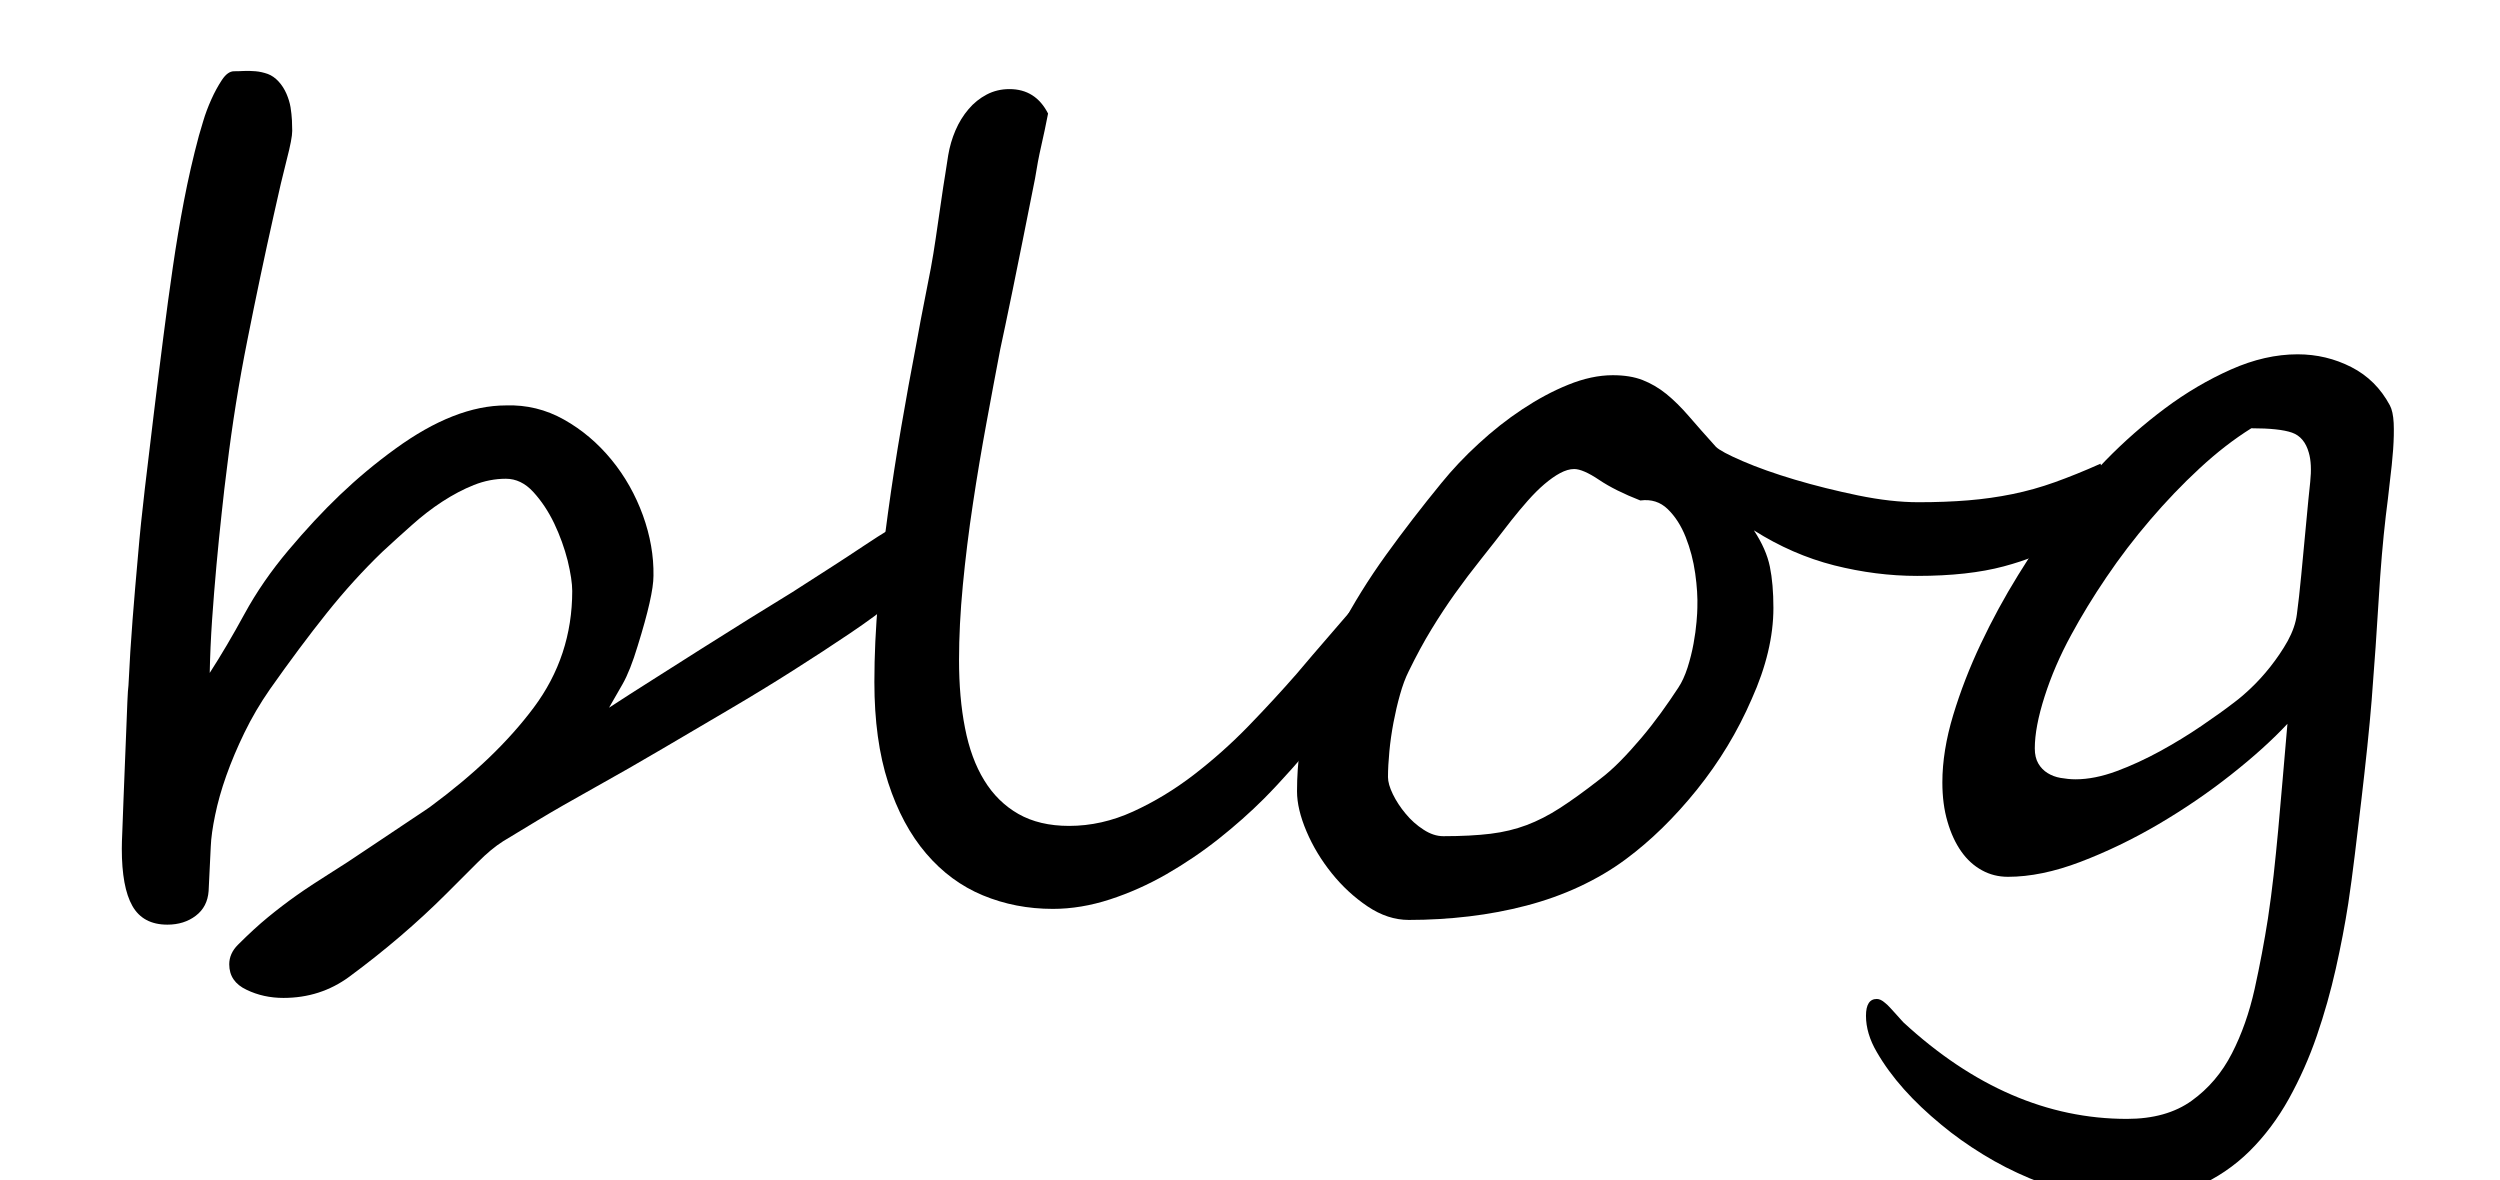 <?xml version="1.0" encoding="utf-8"?>
<!-- Generator: Adobe Illustrator 16.0.0, SVG Export Plug-In . SVG Version: 6.00 Build 0)  -->
<!DOCTYPE svg PUBLIC "-//W3C//DTD SVG 1.1//EN" "http://www.w3.org/Graphics/SVG/1.1/DTD/svg11.dtd">
<svg version="1.1" id="レイヤー_1" xmlns="http://www.w3.org/2000/svg" xmlns:xlink="http://www.w3.org/1999/xlink" x="0px"
	 y="0px" width="36px" height="16.998px" viewBox="-0.481 0 36 16.998" enable-background="new -0.481 0 36 16.998"
	 xml:space="preserve">
<title>sub_en_10</title>
<g enable-background="new    ">
	<path d="M13.023,7.745c0,0.161-0.073,0.331-0.219,0.508c-0.099,0.12-0.234,0.251-0.406,0.395s-0.386,0.301-0.641,0.473
		c-0.255,0.172-0.526,0.349-0.813,0.531c-0.287,0.183-0.594,0.37-0.922,0.563s-0.651,0.383-0.969,0.57
		c-0.318,0.188-0.641,0.372-0.969,0.555s-0.601,0.339-0.816,0.469c-0.216,0.13-0.384,0.231-0.504,0.305
		c-0.115,0.073-0.236,0.173-0.363,0.301c-0.128,0.128-0.277,0.277-0.449,0.449c-0.422,0.422-0.891,0.823-1.406,1.203
		C4.27,14.269,3.955,14.37,3.601,14.37c-0.193,0-0.37-0.039-0.531-0.117c-0.167-0.078-0.25-0.2-0.25-0.367
		c0-0.104,0.042-0.198,0.125-0.281c0.156-0.156,0.301-0.289,0.434-0.398s0.27-0.214,0.41-0.313s0.294-0.2,0.461-0.305
		c0.167-0.104,0.362-0.231,0.586-0.383c0.271-0.183,0.479-0.321,0.625-0.418c0.146-0.097,0.229-0.152,0.25-0.168
		c0.317-0.234,0.6-0.47,0.848-0.707c0.247-0.237,0.462-0.478,0.645-0.723c0.37-0.495,0.555-1.055,0.555-1.68
		c0-0.109-0.022-0.255-0.066-0.438C7.647,7.891,7.583,7.713,7.5,7.538C7.416,7.363,7.316,7.213,7.199,7.085S6.95,6.894,6.804,6.894
		c-0.156,0-0.31,0.03-0.461,0.09c-0.151,0.06-0.302,0.14-0.453,0.238C5.739,7.32,5.592,7.434,5.449,7.562
		C5.305,7.689,5.164,7.818,5.023,7.948C4.747,8.214,4.48,8.508,4.222,8.831s-0.53,0.688-0.816,1.094
		c-0.141,0.203-0.263,0.411-0.367,0.625c-0.104,0.214-0.191,0.421-0.262,0.621s-0.124,0.39-0.16,0.566
		c-0.037,0.177-0.058,0.328-0.063,0.453l-0.031,0.641c-0.011,0.151-0.072,0.27-0.184,0.355c-0.112,0.086-0.249,0.129-0.41,0.129
		c-0.234,0-0.402-0.09-0.504-0.27s-0.152-0.454-0.152-0.824c0-0.052,0.002-0.141,0.008-0.266c0.005-0.125,0.01-0.269,0.016-0.43
		c0.005-0.161,0.012-0.331,0.02-0.508s0.014-0.344,0.02-0.5c0.005-0.156,0.01-0.293,0.016-0.41c0.005-0.117,0.01-0.196,0.016-0.238
		c0.016-0.328,0.035-0.644,0.059-0.945s0.049-0.609,0.078-0.922C1.532,7.69,1.566,7.367,1.605,7.034s0.082-0.692,0.129-1.078
		s0.092-0.753,0.137-1.102c0.044-0.349,0.09-0.685,0.137-1.008s0.1-0.641,0.16-0.953c0.06-0.313,0.131-0.625,0.215-0.938
		C2.393,1.92,2.414,1.85,2.445,1.745s0.07-0.208,0.117-0.313S2.66,1.234,2.715,1.151S2.828,1.026,2.89,1.026
		c0.042,0,0.088-0.001,0.141-0.004C3.083,1.02,3.139,1.021,3.199,1.026c0.06,0.005,0.118,0.019,0.176,0.039
		c0.057,0.021,0.109,0.058,0.156,0.109s0.084,0.11,0.113,0.176c0.028,0.065,0.048,0.13,0.059,0.195
		c0.01,0.065,0.017,0.128,0.02,0.188c0.002,0.06,0.004,0.11,0.004,0.152c0,0.073-0.026,0.21-0.078,0.41
		c-0.052,0.2-0.115,0.468-0.188,0.801C3.33,3.68,3.204,4.279,3.082,4.894c-0.123,0.614-0.22,1.224-0.293,1.828
		C2.762,6.925,2.737,7.147,2.711,7.39C2.684,7.632,2.66,7.882,2.636,8.14s-0.044,0.52-0.063,0.785
		C2.555,9.19,2.544,9.445,2.539,9.69c0.161-0.25,0.328-0.532,0.5-0.848s0.383-0.621,0.633-0.918s0.497-0.563,0.742-0.797
		c0.245-0.234,0.51-0.456,0.797-0.664c0.573-0.417,1.104-0.625,1.594-0.625C7.101,5.828,7.38,5.896,7.64,6.042
		c0.26,0.146,0.488,0.339,0.684,0.578S8.67,7.127,8.777,7.421c0.106,0.294,0.157,0.585,0.152,0.871c0,0.188-0.076,0.523-0.227,1.008
		C8.63,9.539,8.557,9.723,8.484,9.851c-0.073,0.128-0.138,0.241-0.195,0.34c0.192-0.125,0.403-0.261,0.633-0.406
		c0.229-0.146,0.461-0.293,0.695-0.441s0.465-0.293,0.691-0.434s0.434-0.269,0.621-0.383c0.031-0.021,0.094-0.062,0.188-0.121
		s0.221-0.142,0.383-0.246c0.161-0.104,0.313-0.203,0.453-0.297s0.271-0.177,0.391-0.25c0.239-0.156,0.38-0.234,0.422-0.234
		c0.094,0,0.16,0.039,0.199,0.117S13.023,7.656,13.023,7.745z"/>
	<path d="M19.531,8.69c0,0.245-0.148,0.628-0.445,1.148c-0.058,0.099-0.137,0.218-0.238,0.355s-0.215,0.281-0.34,0.43
		s-0.255,0.3-0.391,0.453c-0.136,0.153-0.269,0.296-0.398,0.426c-0.198,0.198-0.416,0.391-0.652,0.578
		c-0.237,0.188-0.487,0.356-0.75,0.508c-0.263,0.151-0.534,0.272-0.813,0.363c-0.279,0.091-0.554,0.137-0.824,0.137
		c-0.359,0-0.695-0.065-1.008-0.195s-0.585-0.331-0.816-0.602c-0.232-0.271-0.414-0.61-0.547-1.02s-0.199-0.892-0.199-1.449
		c0-0.38,0.018-0.777,0.055-1.191c0.036-0.414,0.083-0.829,0.141-1.246c0.057-0.417,0.121-0.829,0.191-1.238
		s0.142-0.804,0.215-1.184c0.047-0.261,0.087-0.474,0.121-0.641c0.034-0.167,0.063-0.32,0.09-0.461
		c0.026-0.141,0.049-0.282,0.07-0.426c0.021-0.144,0.047-0.321,0.078-0.535c0.021-0.146,0.04-0.274,0.059-0.387
		c0.018-0.112,0.032-0.204,0.043-0.277c0.021-0.125,0.056-0.245,0.105-0.359c0.049-0.114,0.112-0.216,0.188-0.305
		c0.075-0.089,0.163-0.159,0.262-0.211c0.099-0.052,0.208-0.078,0.328-0.078c0.25,0,0.435,0.117,0.555,0.352
		c-0.031,0.161-0.064,0.316-0.098,0.465c-0.034,0.148-0.064,0.306-0.09,0.473c-0.13,0.656-0.237,1.188-0.32,1.594
		c-0.083,0.406-0.144,0.692-0.18,0.859c-0.063,0.328-0.129,0.683-0.199,1.063s-0.136,0.769-0.195,1.164
		c-0.06,0.396-0.108,0.786-0.145,1.172c-0.037,0.386-0.055,0.745-0.055,1.078c0,0.359,0.028,0.687,0.086,0.98
		c0.057,0.294,0.149,0.546,0.277,0.754c0.127,0.208,0.292,0.37,0.492,0.484c0.2,0.114,0.444,0.172,0.73,0.172
		c0.313,0,0.62-0.069,0.922-0.207c0.302-0.138,0.592-0.313,0.871-0.527c0.278-0.214,0.543-0.449,0.793-0.707
		s0.479-0.507,0.688-0.746c0.167-0.198,0.313-0.368,0.438-0.512s0.229-0.265,0.313-0.363c0.067-0.078,0.145-0.159,0.23-0.242
		s0.165-0.125,0.238-0.125C19.489,8.464,19.531,8.539,19.531,8.69z"/>
	<path d="M29.797,6.878c0,0.089-0.02,0.179-0.059,0.27s-0.09,0.18-0.152,0.266s-0.132,0.167-0.207,0.242
		c-0.076,0.075-0.152,0.137-0.23,0.184c-0.183,0.12-0.441,0.226-0.777,0.316s-0.751,0.137-1.246,0.137
		c-0.396,0-0.794-0.051-1.195-0.152c-0.401-0.102-0.787-0.27-1.156-0.504c0.12,0.183,0.196,0.356,0.23,0.523
		c0.034,0.167,0.051,0.364,0.051,0.594c0,0.411-0.104,0.849-0.313,1.313c-0.203,0.469-0.466,0.903-0.789,1.305
		c-0.323,0.401-0.664,0.734-1.023,1c-0.203,0.151-0.426,0.282-0.668,0.395s-0.496,0.203-0.762,0.273s-0.542,0.122-0.828,0.156
		c-0.287,0.034-0.576,0.051-0.867,0.051c-0.203,0-0.401-0.065-0.594-0.195c-0.193-0.13-0.365-0.289-0.516-0.477
		c-0.151-0.188-0.272-0.388-0.363-0.602c-0.091-0.214-0.137-0.406-0.137-0.578c0-0.422,0.056-0.827,0.168-1.215
		c0.112-0.388,0.263-0.763,0.453-1.125c0.19-0.362,0.41-0.716,0.66-1.063s0.516-0.691,0.797-1.035
		c0.156-0.192,0.334-0.382,0.535-0.566c0.2-0.185,0.41-0.351,0.629-0.496s0.44-0.265,0.664-0.355
		c0.224-0.091,0.438-0.137,0.641-0.137c0.167,0,0.31,0.023,0.43,0.07c0.12,0.047,0.233,0.113,0.34,0.199
		c0.106,0.086,0.216,0.194,0.328,0.324c0.112,0.13,0.241,0.276,0.387,0.438c0.047,0.047,0.176,0.116,0.387,0.207
		s0.461,0.18,0.75,0.266s0.592,0.161,0.91,0.227c0.317,0.065,0.606,0.098,0.867,0.098c0.26,0,0.5-0.009,0.719-0.027
		s0.431-0.048,0.637-0.09c0.206-0.042,0.41-0.099,0.613-0.172s0.422-0.161,0.656-0.266C29.786,6.753,29.797,6.82,29.797,6.878z
		 M23.961,8.753c0.005-0.146-0.005-0.312-0.031-0.496c-0.026-0.185-0.072-0.359-0.137-0.523c-0.065-0.164-0.151-0.298-0.258-0.402
		c-0.107-0.104-0.238-0.146-0.395-0.125c-0.24-0.094-0.438-0.192-0.594-0.297s-0.276-0.156-0.359-0.156
		c-0.063,0-0.13,0.02-0.203,0.059c-0.073,0.039-0.148,0.093-0.227,0.16S21.6,7.119,21.519,7.21c-0.081,0.091-0.16,0.187-0.238,0.285
		c-0.156,0.203-0.301,0.388-0.434,0.555s-0.258,0.332-0.375,0.496s-0.23,0.336-0.34,0.516s-0.219,0.382-0.328,0.605
		c-0.047,0.094-0.089,0.206-0.125,0.336c-0.037,0.13-0.068,0.265-0.094,0.402c-0.026,0.138-0.046,0.276-0.059,0.414
		c-0.013,0.138-0.02,0.262-0.02,0.371c0,0.067,0.023,0.149,0.07,0.246s0.108,0.19,0.184,0.281c0.075,0.091,0.161,0.168,0.258,0.23
		c0.096,0.063,0.191,0.094,0.285,0.094c0.266,0,0.492-0.012,0.68-0.035s0.36-0.065,0.52-0.125c0.159-0.06,0.319-0.142,0.48-0.246
		c0.161-0.104,0.349-0.239,0.563-0.406c0.104-0.078,0.207-0.169,0.309-0.273s0.202-0.215,0.301-0.332
		c0.099-0.117,0.192-0.237,0.281-0.359c0.088-0.122,0.172-0.243,0.25-0.363c0.052-0.078,0.096-0.175,0.133-0.289
		c0.036-0.114,0.065-0.229,0.086-0.344c0.021-0.114,0.035-0.219,0.043-0.313S23.961,8.795,23.961,8.753z"/>
	<path d="M33.875,7.425c-0.042,0.359-0.076,0.758-0.102,1.195c-0.026,0.438-0.06,0.925-0.102,1.461
		c-0.016,0.198-0.037,0.422-0.063,0.672c-0.026,0.25-0.055,0.508-0.086,0.773s-0.063,0.527-0.094,0.785s-0.063,0.491-0.094,0.699
		c-0.047,0.302-0.107,0.616-0.18,0.941c-0.073,0.325-0.164,0.647-0.273,0.965s-0.244,0.62-0.402,0.906
		c-0.159,0.286-0.348,0.538-0.566,0.754s-0.473,0.388-0.762,0.516s-0.619,0.191-0.988,0.191c-0.234,0-0.472-0.028-0.711-0.086
		c-0.24-0.058-0.476-0.134-0.707-0.23c-0.232-0.097-0.456-0.211-0.672-0.344c-0.216-0.133-0.416-0.274-0.598-0.426
		c-0.203-0.167-0.383-0.337-0.539-0.512s-0.286-0.353-0.391-0.535c-0.104-0.177-0.156-0.352-0.156-0.523
		c0-0.161,0.052-0.242,0.156-0.242c0.037,0,0.076,0.019,0.117,0.055c0.021,0.016,0.046,0.039,0.074,0.07
		c0.029,0.031,0.056,0.062,0.082,0.09s0.049,0.055,0.07,0.078c0.021,0.023,0.034,0.038,0.039,0.043
		c1.005,0.927,2.078,1.391,3.219,1.391c0.38,0,0.691-0.087,0.934-0.262s0.435-0.401,0.578-0.68c0.143-0.278,0.252-0.589,0.328-0.93
		c0.075-0.341,0.139-0.679,0.191-1.012c0.031-0.208,0.059-0.417,0.082-0.625s0.045-0.426,0.066-0.652
		c0.021-0.227,0.042-0.465,0.063-0.715c0.021-0.25,0.044-0.521,0.07-0.813c-0.214,0.229-0.483,0.473-0.809,0.73
		c-0.326,0.258-0.675,0.496-1.047,0.715c-0.373,0.219-0.748,0.399-1.125,0.543c-0.378,0.144-0.726,0.215-1.043,0.215
		c-0.136,0-0.261-0.031-0.375-0.094c-0.115-0.063-0.214-0.152-0.297-0.27c-0.083-0.117-0.15-0.261-0.199-0.43
		c-0.05-0.169-0.074-0.358-0.074-0.566c0-0.302,0.052-0.625,0.156-0.969c0.104-0.344,0.237-0.687,0.398-1.027
		c0.161-0.341,0.341-0.672,0.539-0.992c0.198-0.32,0.391-0.608,0.578-0.863c0.188-0.25,0.414-0.512,0.68-0.785
		s0.551-0.523,0.855-0.75s0.621-0.413,0.949-0.559s0.648-0.219,0.961-0.219c0.276,0,0.534,0.062,0.773,0.184
		c0.239,0.122,0.424,0.306,0.555,0.551c0.031,0.058,0.049,0.142,0.055,0.254c0.005,0.112,0.002,0.239-0.008,0.383
		c-0.011,0.144-0.026,0.297-0.047,0.461C33.916,7.101,33.895,7.264,33.875,7.425z M32.594,8.847
		c0.021-0.156,0.042-0.345,0.063-0.566c0.021-0.222,0.047-0.496,0.078-0.824c0.016-0.172,0.032-0.344,0.051-0.516
		c0.018-0.172,0.012-0.313-0.02-0.422c-0.042-0.151-0.123-0.247-0.242-0.289c-0.12-0.042-0.315-0.063-0.586-0.063
		c-0.25,0.156-0.499,0.349-0.746,0.578c-0.248,0.229-0.484,0.477-0.711,0.742s-0.437,0.54-0.629,0.824
		c-0.193,0.284-0.362,0.562-0.508,0.832c-0.162,0.297-0.289,0.593-0.383,0.887s-0.141,0.543-0.141,0.746
		c0,0.089,0.017,0.161,0.051,0.219c0.034,0.058,0.078,0.103,0.133,0.137s0.117,0.058,0.188,0.07s0.142,0.02,0.215,0.02
		c0.182,0,0.379-0.039,0.59-0.117s0.42-0.175,0.629-0.289c0.208-0.114,0.406-0.235,0.594-0.363s0.349-0.243,0.484-0.348
		c0.057-0.042,0.133-0.106,0.227-0.195s0.188-0.191,0.281-0.309s0.177-0.241,0.25-0.371C32.533,9.1,32.578,8.972,32.594,8.847z"/>
</g>
</svg>
